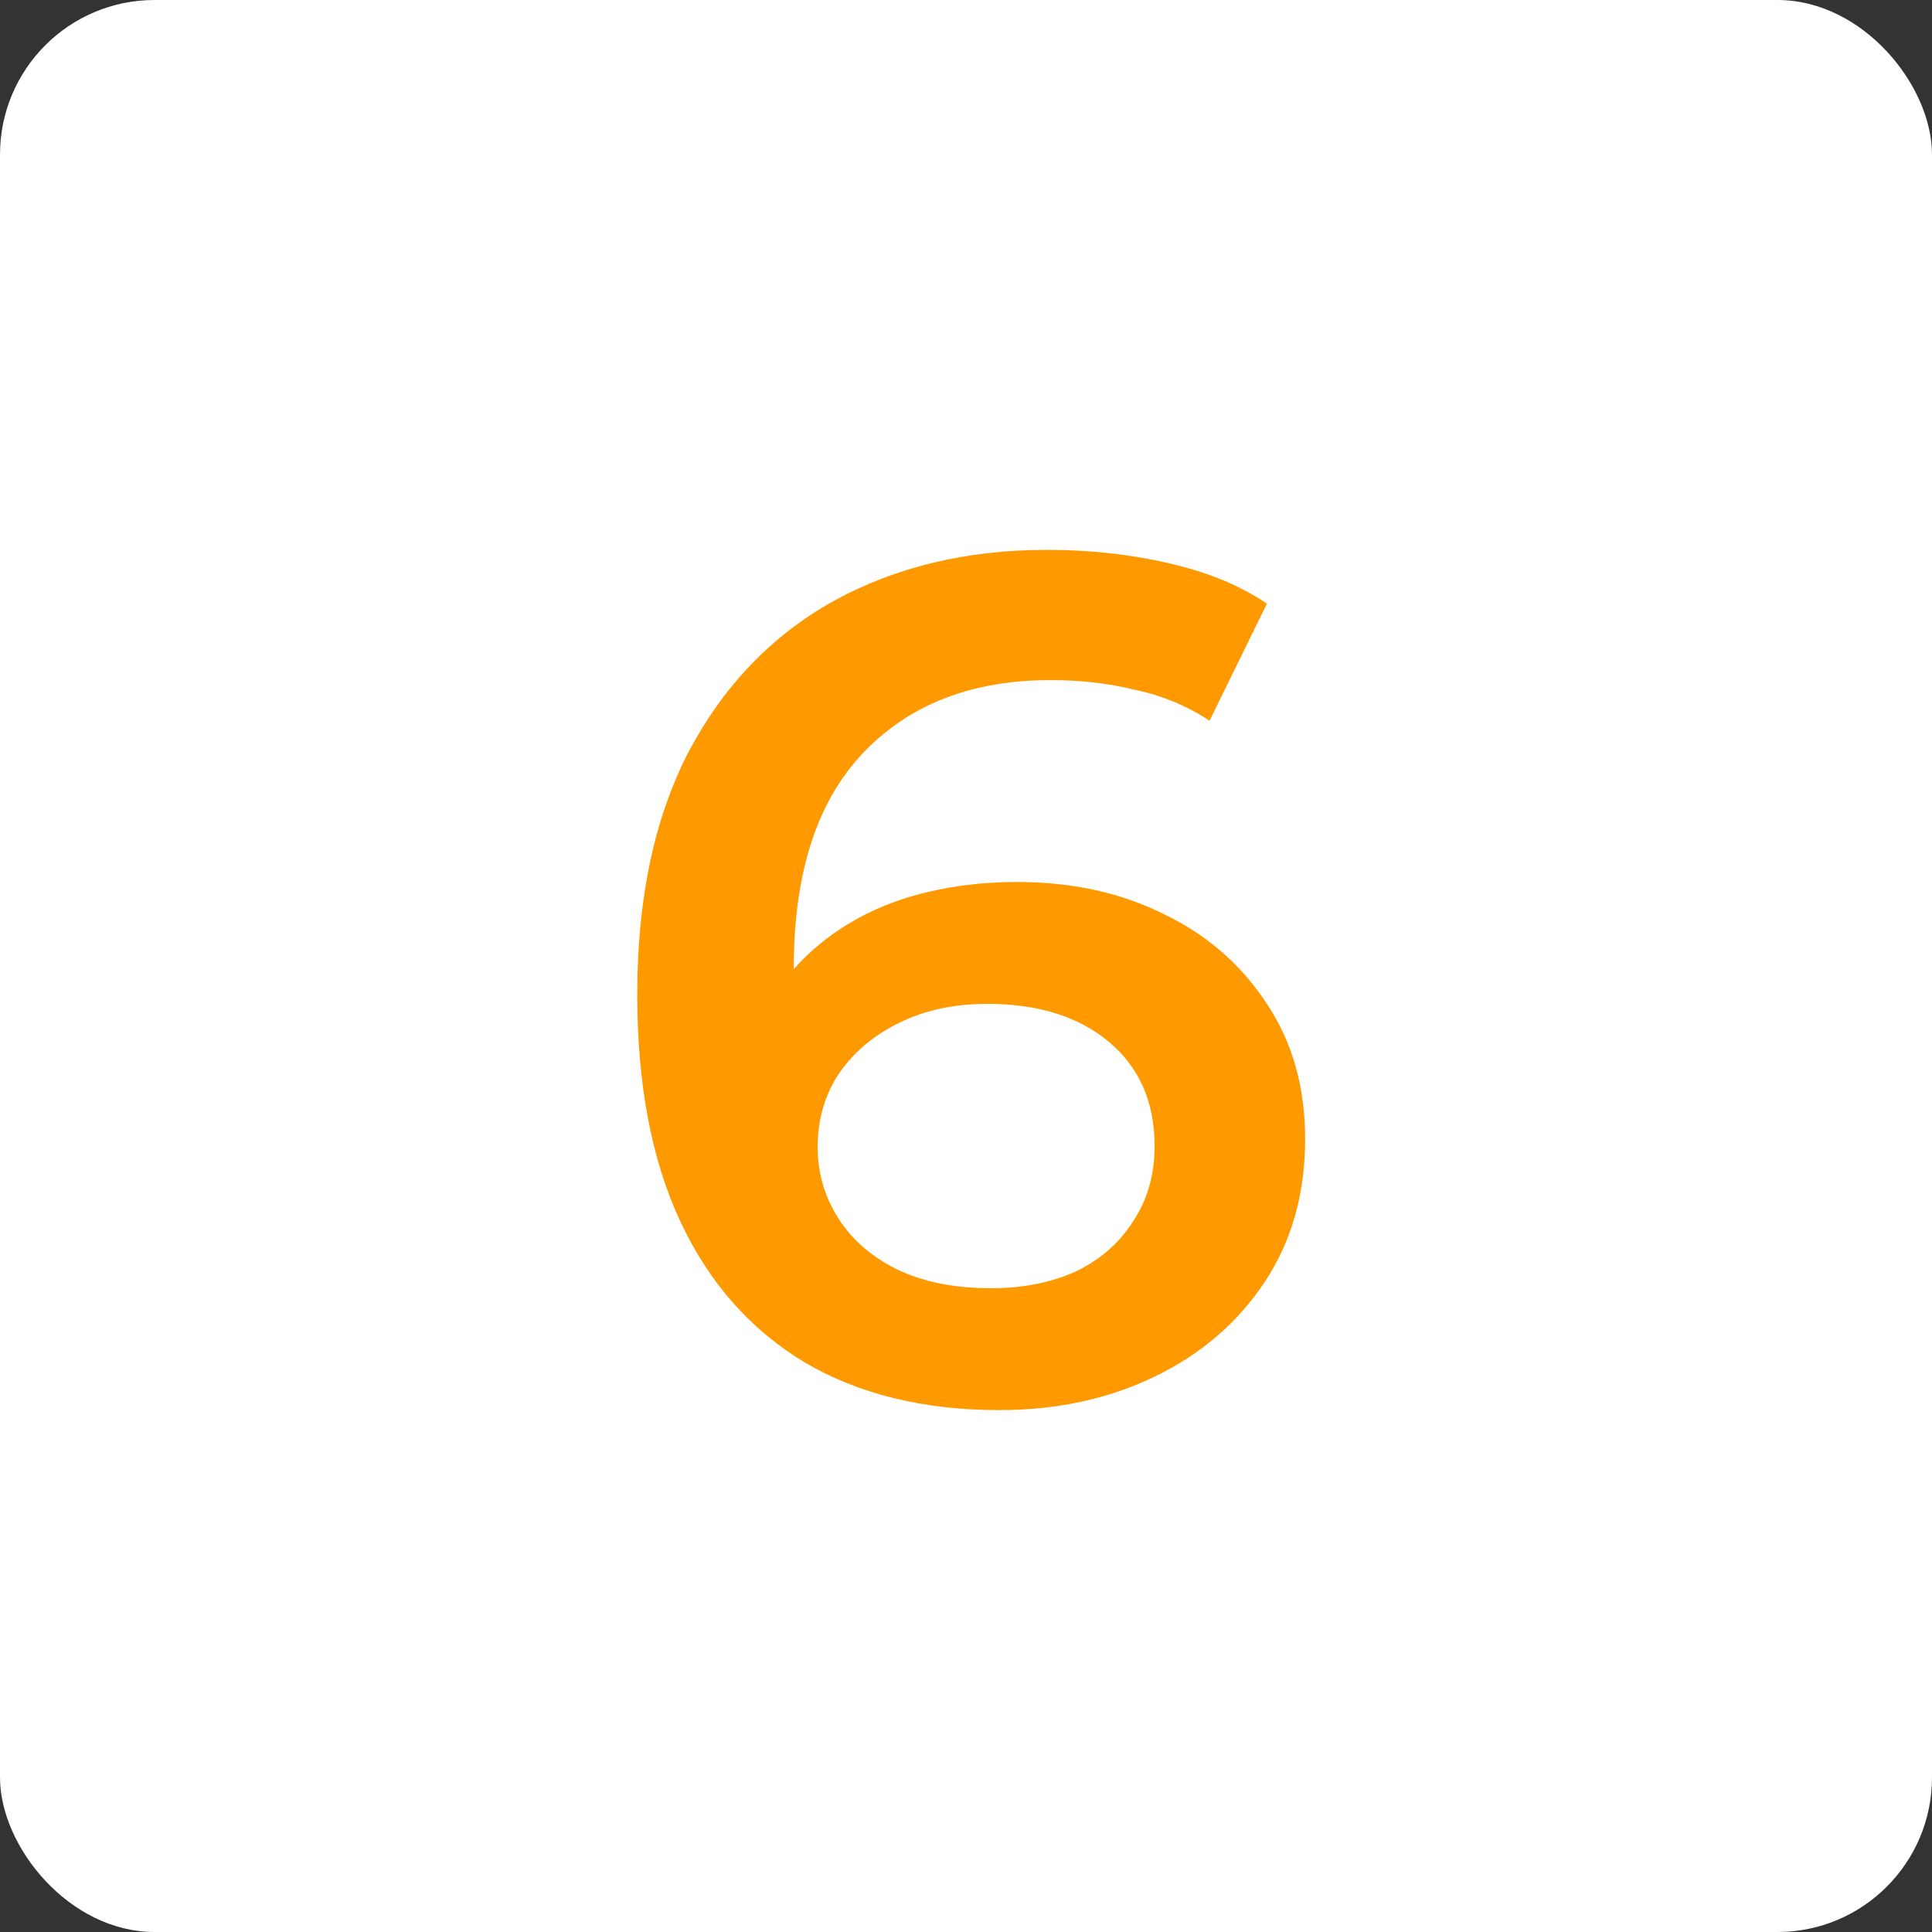 <?xml version="1.0" encoding="UTF-8"?> <svg xmlns="http://www.w3.org/2000/svg" width="76" height="76" viewBox="0 0 76 76" fill="none"><rect x="0" y="0" width="76" height="76" fill="#333333" stroke="none"/> <rect width="76" height="76" rx="6.08" fill="white"></rect> <path d="M39.309 55.47C36.332 55.47 33.779 54.843 31.648 53.59C29.517 52.305 27.888 50.457 26.76 48.044C25.632 45.631 25.068 42.655 25.068 39.114C25.068 35.354 25.742 32.174 27.089 29.573C28.468 26.972 30.363 24.998 32.776 23.651C35.22 22.304 38.024 21.63 41.189 21.63C42.85 21.63 44.432 21.802 45.936 22.147C47.471 22.492 48.772 23.024 49.837 23.745L47.581 28.351C46.672 27.756 45.685 27.348 44.62 27.129C43.586 26.878 42.489 26.753 41.33 26.753C38.228 26.753 35.768 27.709 33.951 29.62C32.134 31.531 31.225 34.351 31.225 38.08C31.225 38.675 31.241 39.38 31.272 40.195C31.303 40.978 31.413 41.777 31.601 42.592L29.721 40.524C30.285 39.239 31.053 38.174 32.024 37.328C33.027 36.451 34.202 35.793 35.549 35.354C36.928 34.915 38.416 34.696 40.014 34.696C42.176 34.696 44.103 35.119 45.795 35.965C47.487 36.78 48.834 37.955 49.837 39.49C50.84 40.994 51.341 42.764 51.341 44.801C51.341 46.963 50.808 48.843 49.743 50.441C48.678 52.039 47.236 53.277 45.419 54.154C43.602 55.031 41.565 55.47 39.309 55.47ZM38.98 50.676C40.233 50.676 41.346 50.457 42.317 50.018C43.288 49.548 44.04 48.89 44.573 48.044C45.137 47.198 45.419 46.211 45.419 45.083C45.419 43.36 44.824 41.997 43.633 40.994C42.442 39.991 40.844 39.49 38.839 39.49C37.523 39.49 36.364 39.741 35.361 40.242C34.39 40.712 33.606 41.37 33.011 42.216C32.447 43.062 32.165 44.033 32.165 45.13C32.165 46.133 32.431 47.057 32.964 47.903C33.497 48.749 34.264 49.423 35.267 49.924C36.301 50.425 37.539 50.676 38.98 50.676Z" fill="#FF9900"></path> </svg> 